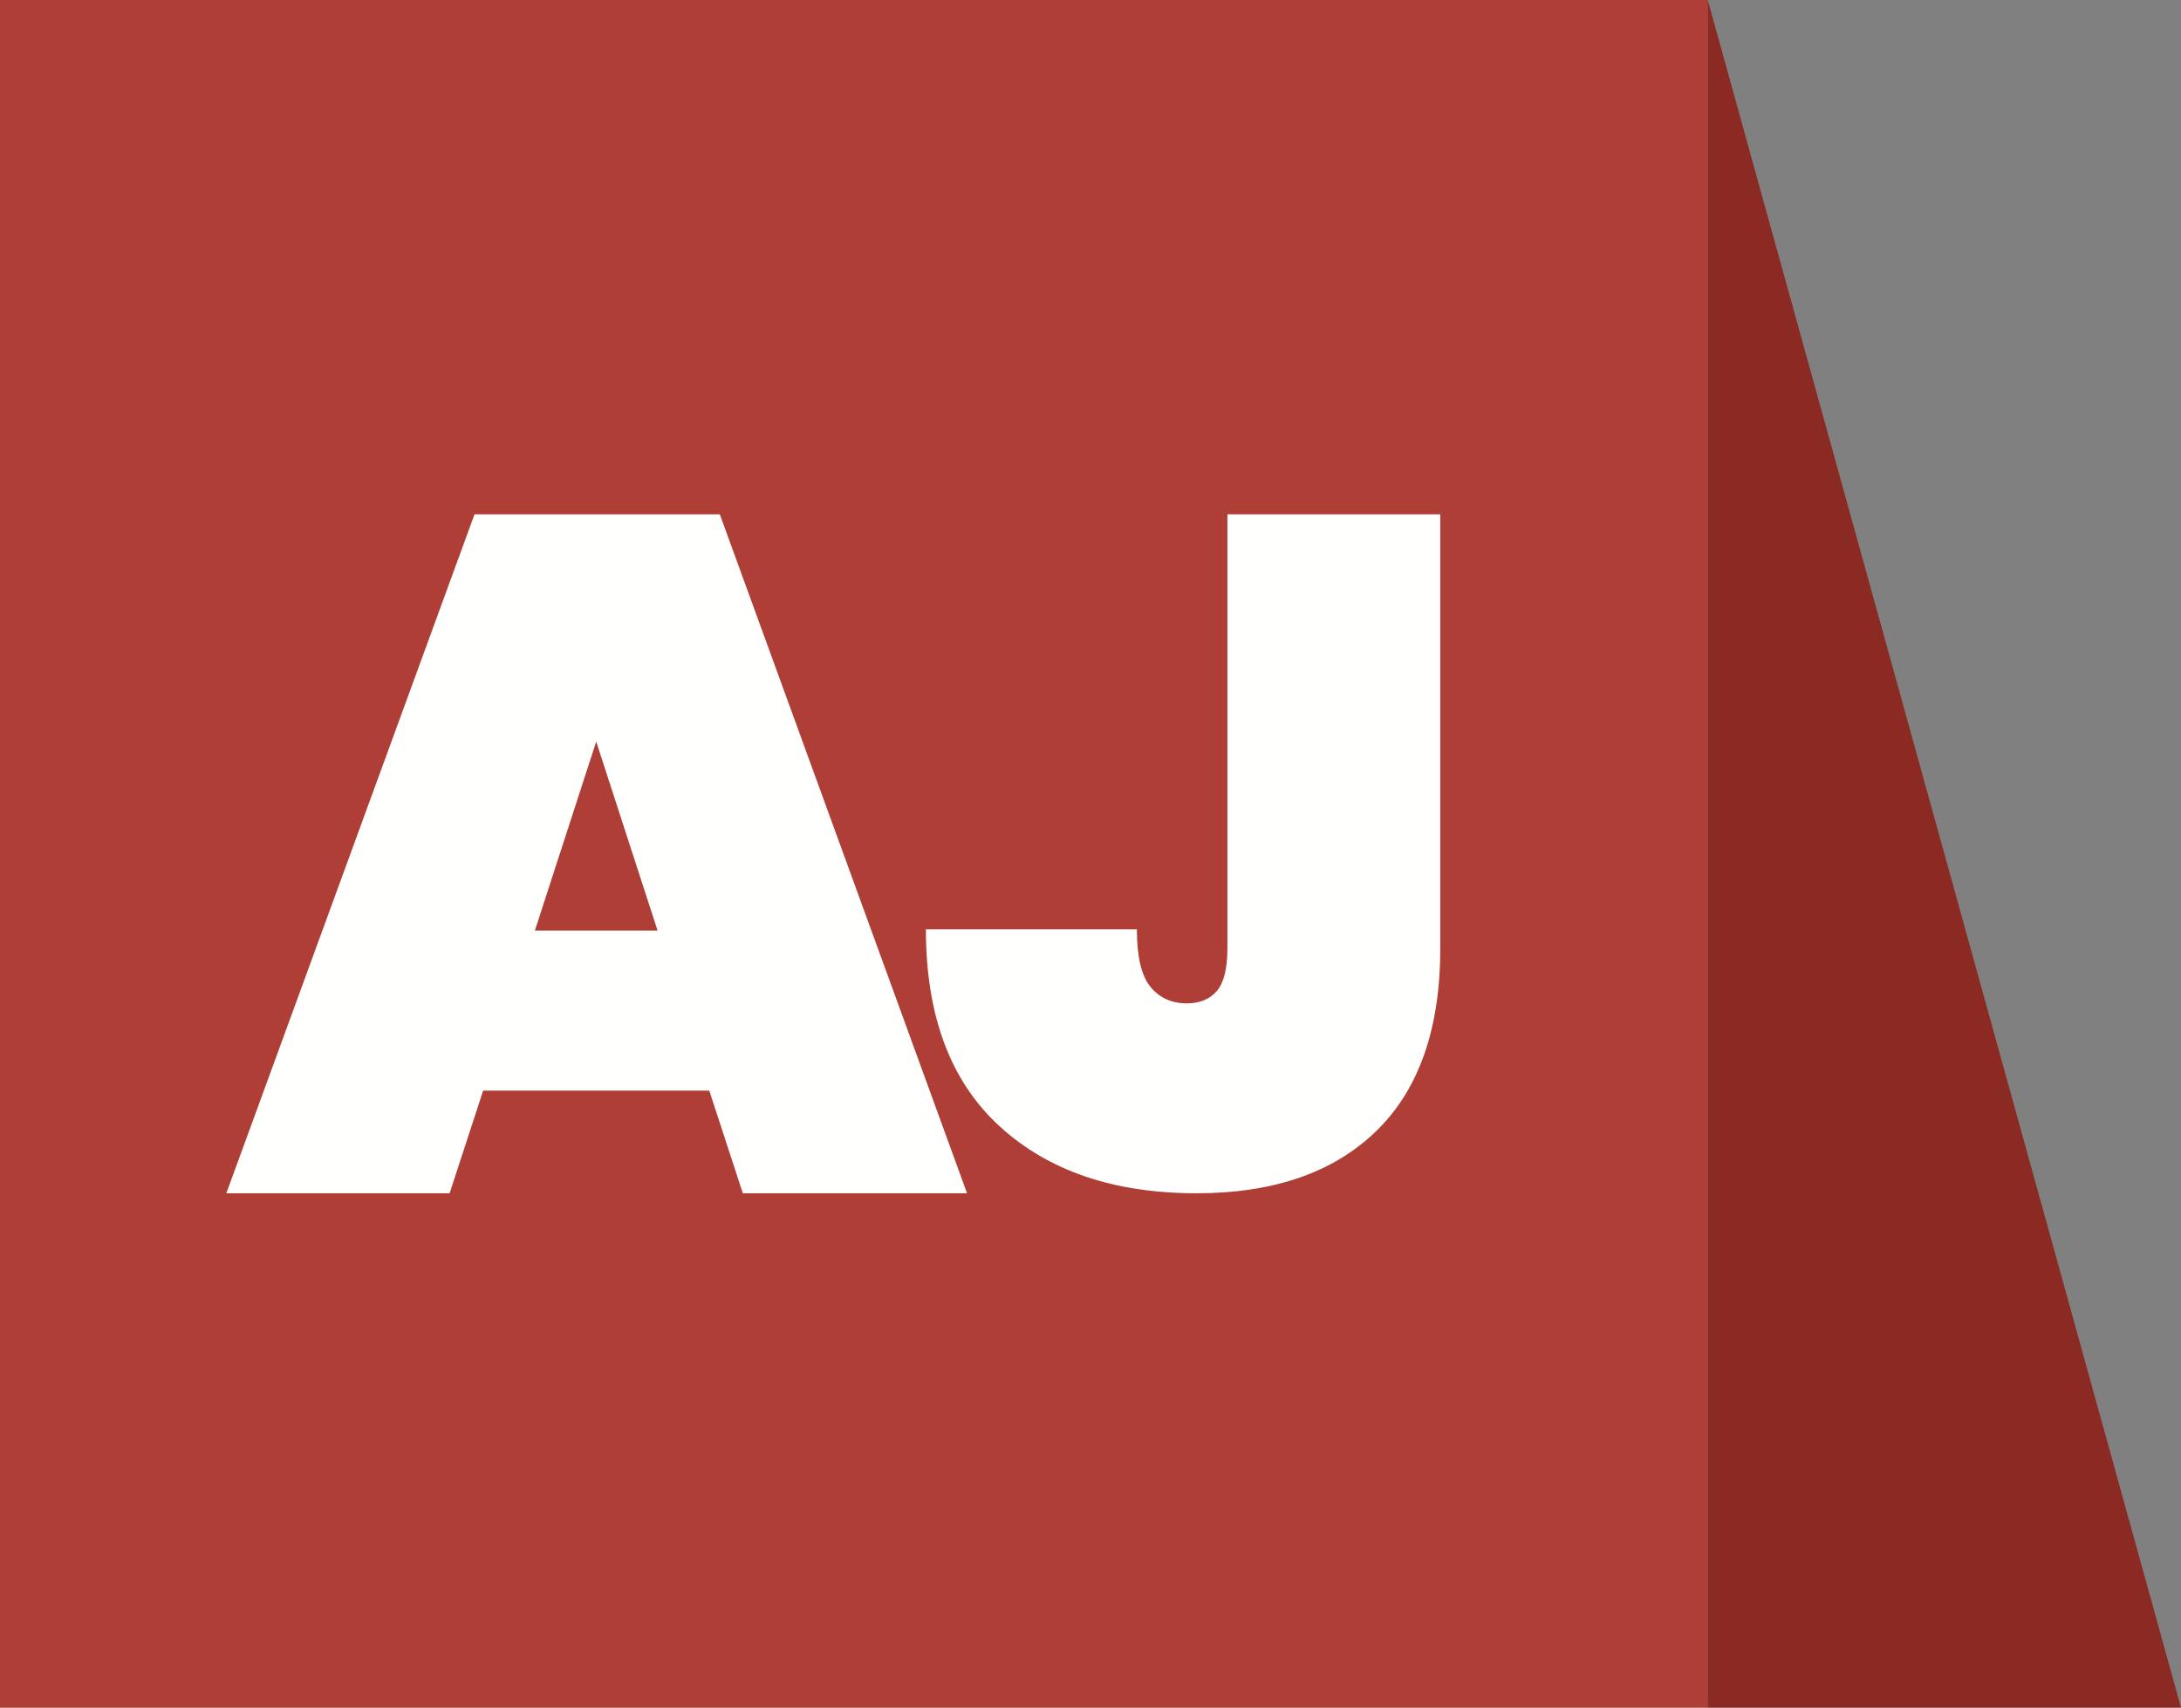 <?xml version="1.0" encoding="UTF-8"?>
<svg width="106px" height="83px" viewBox="0 0 106 83" version="1.1" xmlns="http://www.w3.org/2000/svg" xmlns:xlink="http://www.w3.org/1999/xlink">
    <rect x="0" y="0" width="106" height="83" fill="#808080" stroke="none"/>
    <title>AJ footer</title>
    <g id="Symbols" stroke="none" stroke-width="1" fill="none" fill-rule="evenodd">
        <g id="Footer" transform="translate(-134, -516)">
            <g id="AJ-footer" transform="translate(134, 516)">
                <g id="AJBillig_Logo_CMYK">
                    <polygon id="Fill-1" fill="#AF3E36" points="0 83 83 83 83 0 0 0"></polygon>
                    <path d="M31.958,45.229 L28.977,36.046 L25.997,45.229 L31.958,45.229 Z M34.472,53.012 L23.481,53.012 L21.852,58 L11,58 L23.062,25 L34.984,25 L47,58 L36.102,58 L34.472,53.012 L34.472,53.012 Z" id="Fill-31" fill="#FFFFFE"></path>
                    <path d="M70,25 L70,46.092 C70,50 68.962,52.961 66.887,54.977 C64.811,56.992 61.901,58 58.156,58 C54.129,58 50.93,56.908 48.559,54.723 C46.186,52.538 45,49.354 45,45.169 L55.253,45.169 C55.253,46.492 55.471,47.423 55.909,47.961 C56.346,48.5 56.938,48.769 57.687,48.769 C58.311,48.769 58.795,48.569 59.139,48.169 C59.482,47.769 59.654,47.077 59.654,46.092 L59.654,25 L70,25" id="Fill-32" fill="#FFFFFE"></path>
                </g>
                <polygon id="Rectangle" fill="#8A2A23" points="83 0 106 83 83 83"></polygon>
            </g>
        </g>
    </g>
</svg>